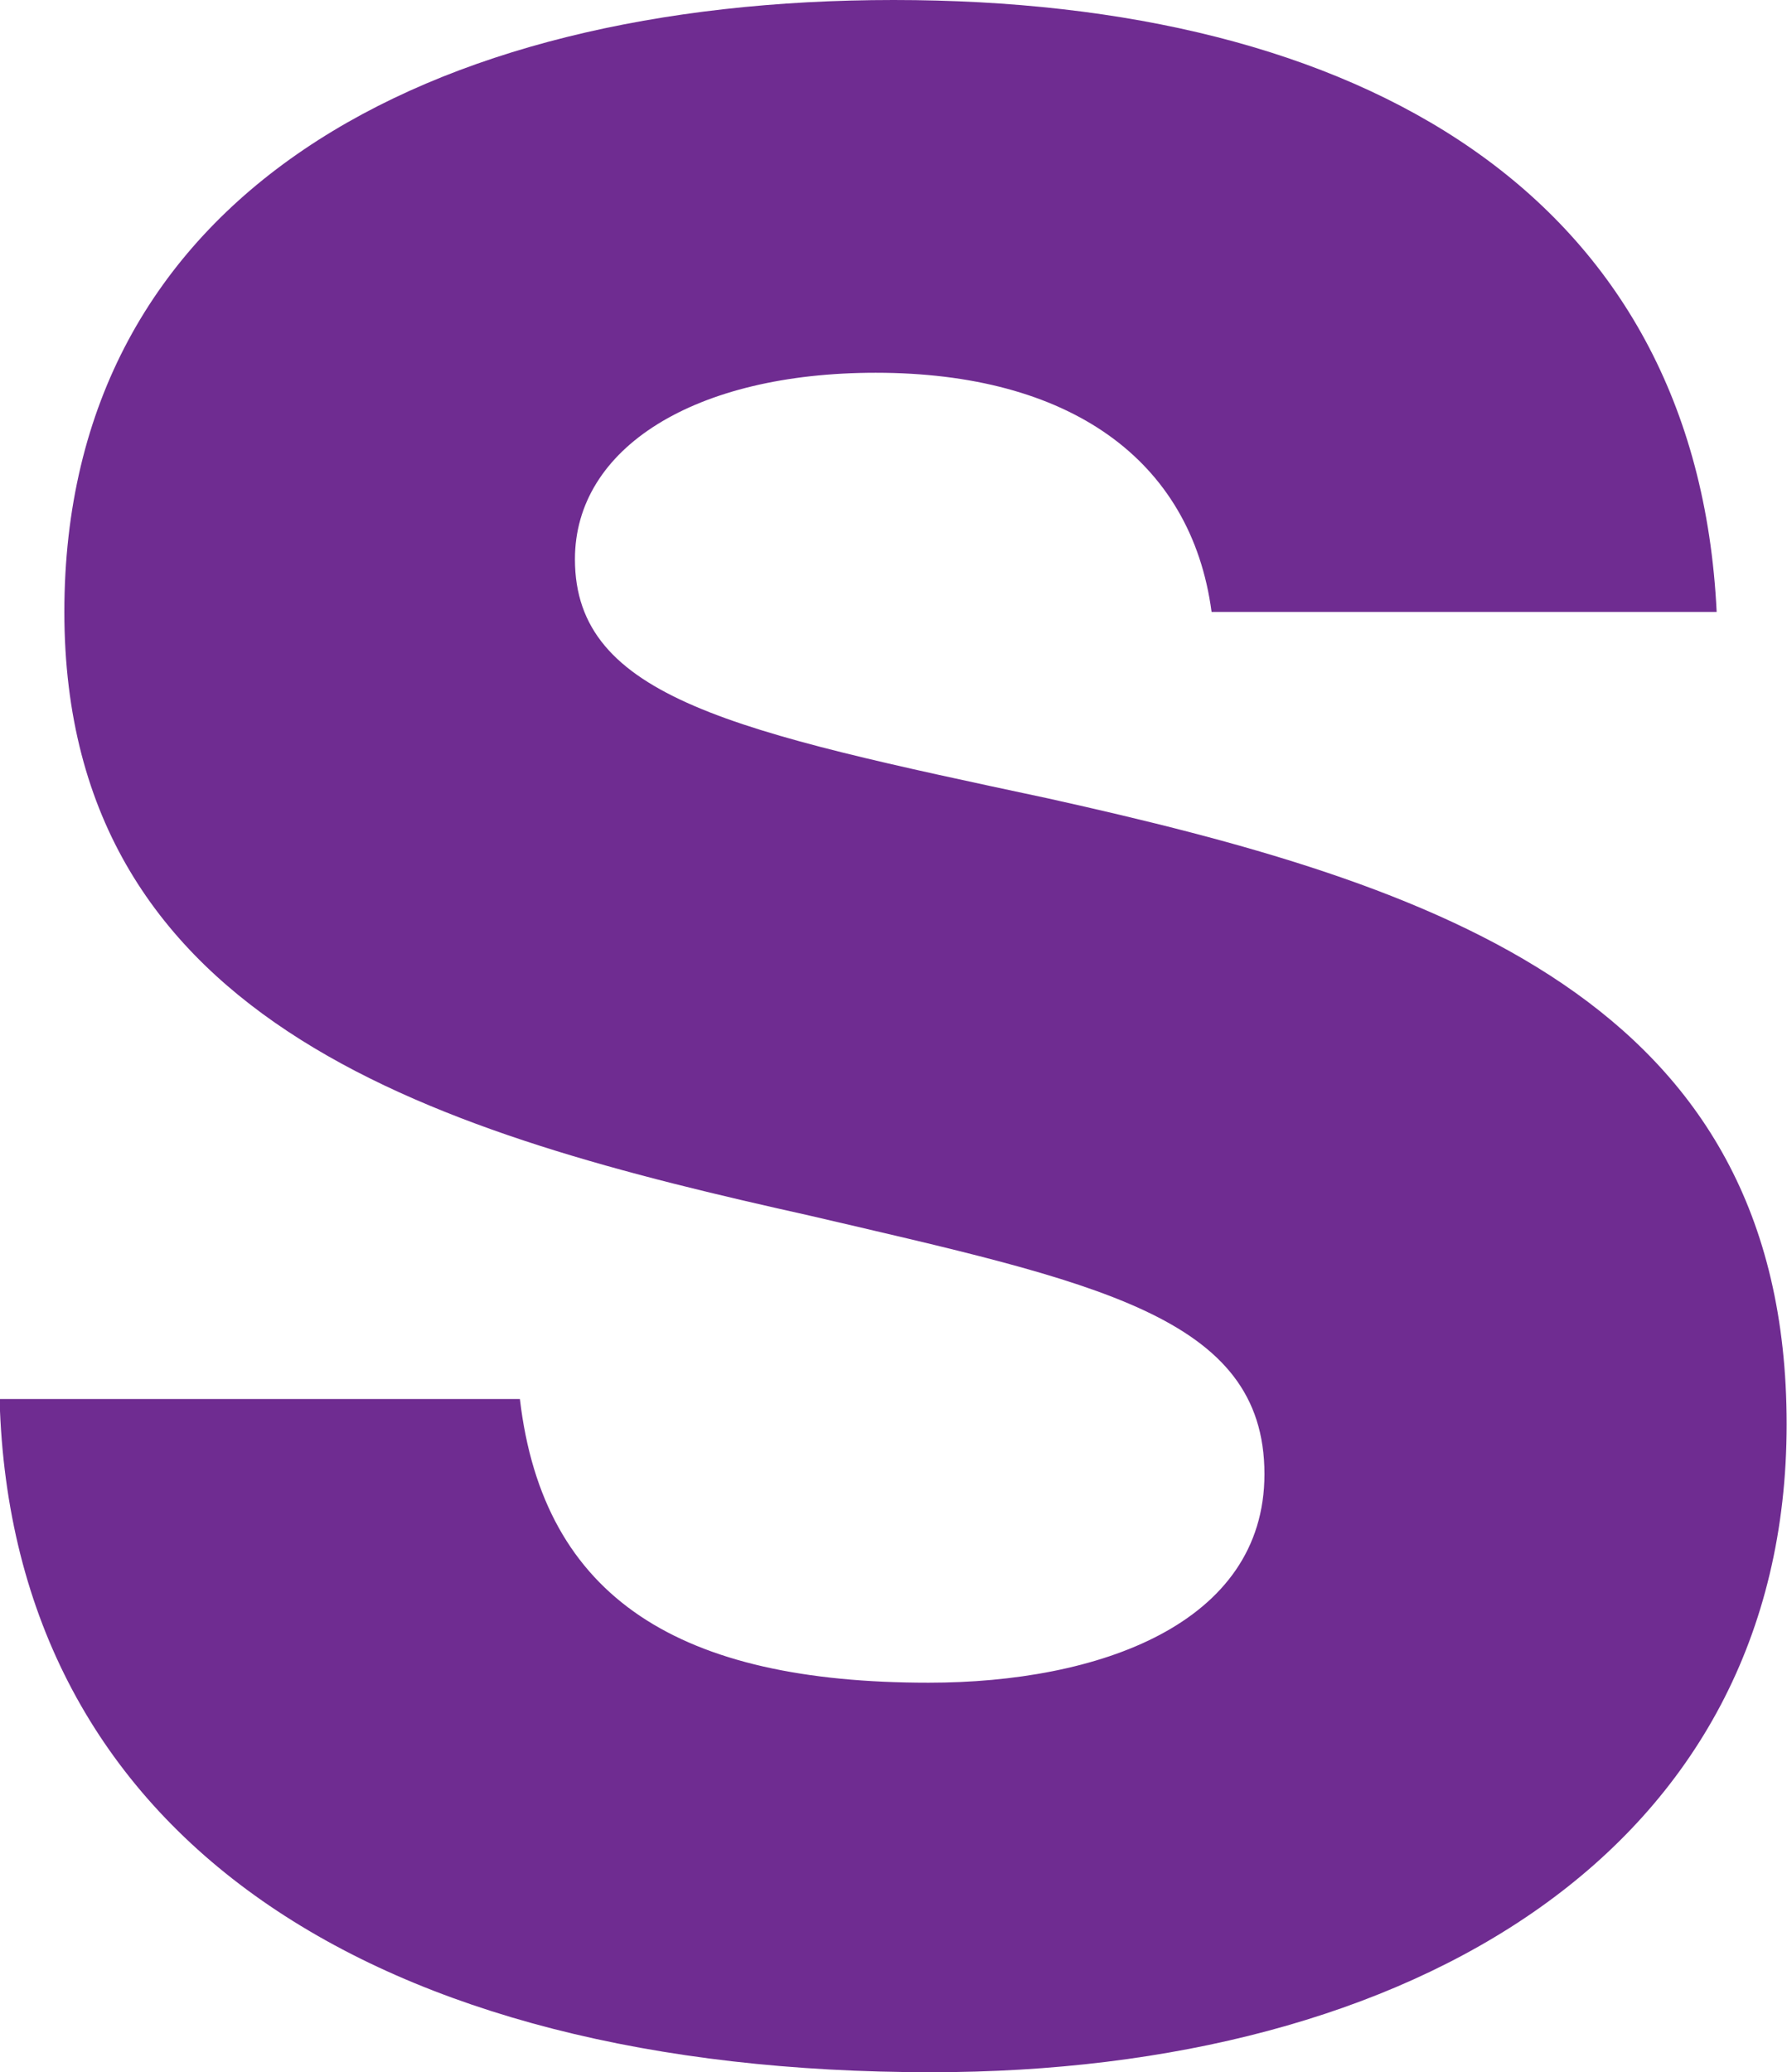 <svg xmlns="http://www.w3.org/2000/svg" width="29.543" height="34.25" viewBox="0 0 29.543 34.25">
  <path id="Path_62253" data-name="Path 62253" d="M89.023,23.123h8.592c.387,3.309,2.656,4.689,6.757,4.689,2.8,0,5.552-.966,5.552-3.448,0-2.621-2.8-3.17-7.531-4.275-5.986-1.333-12.309-3.082-12.309-9.975S96.07,0,103.793,0,117.068,3.218,117.4,10.114h-8.35c-.337-2.529-2.367-3.953-5.552-3.953-2.993,0-4.973,1.241-4.973,3.082,0,2.3,2.656,2.851,7.821,3.953,6.42,1.424,12.211,3.309,12.211,10.344s-6.178,10.71-14.144,10.71c-9.171,0-15.2-3.862-15.4-11.124" transform="translate(-89.02)" fill="#6f2c91"/>
</svg>
